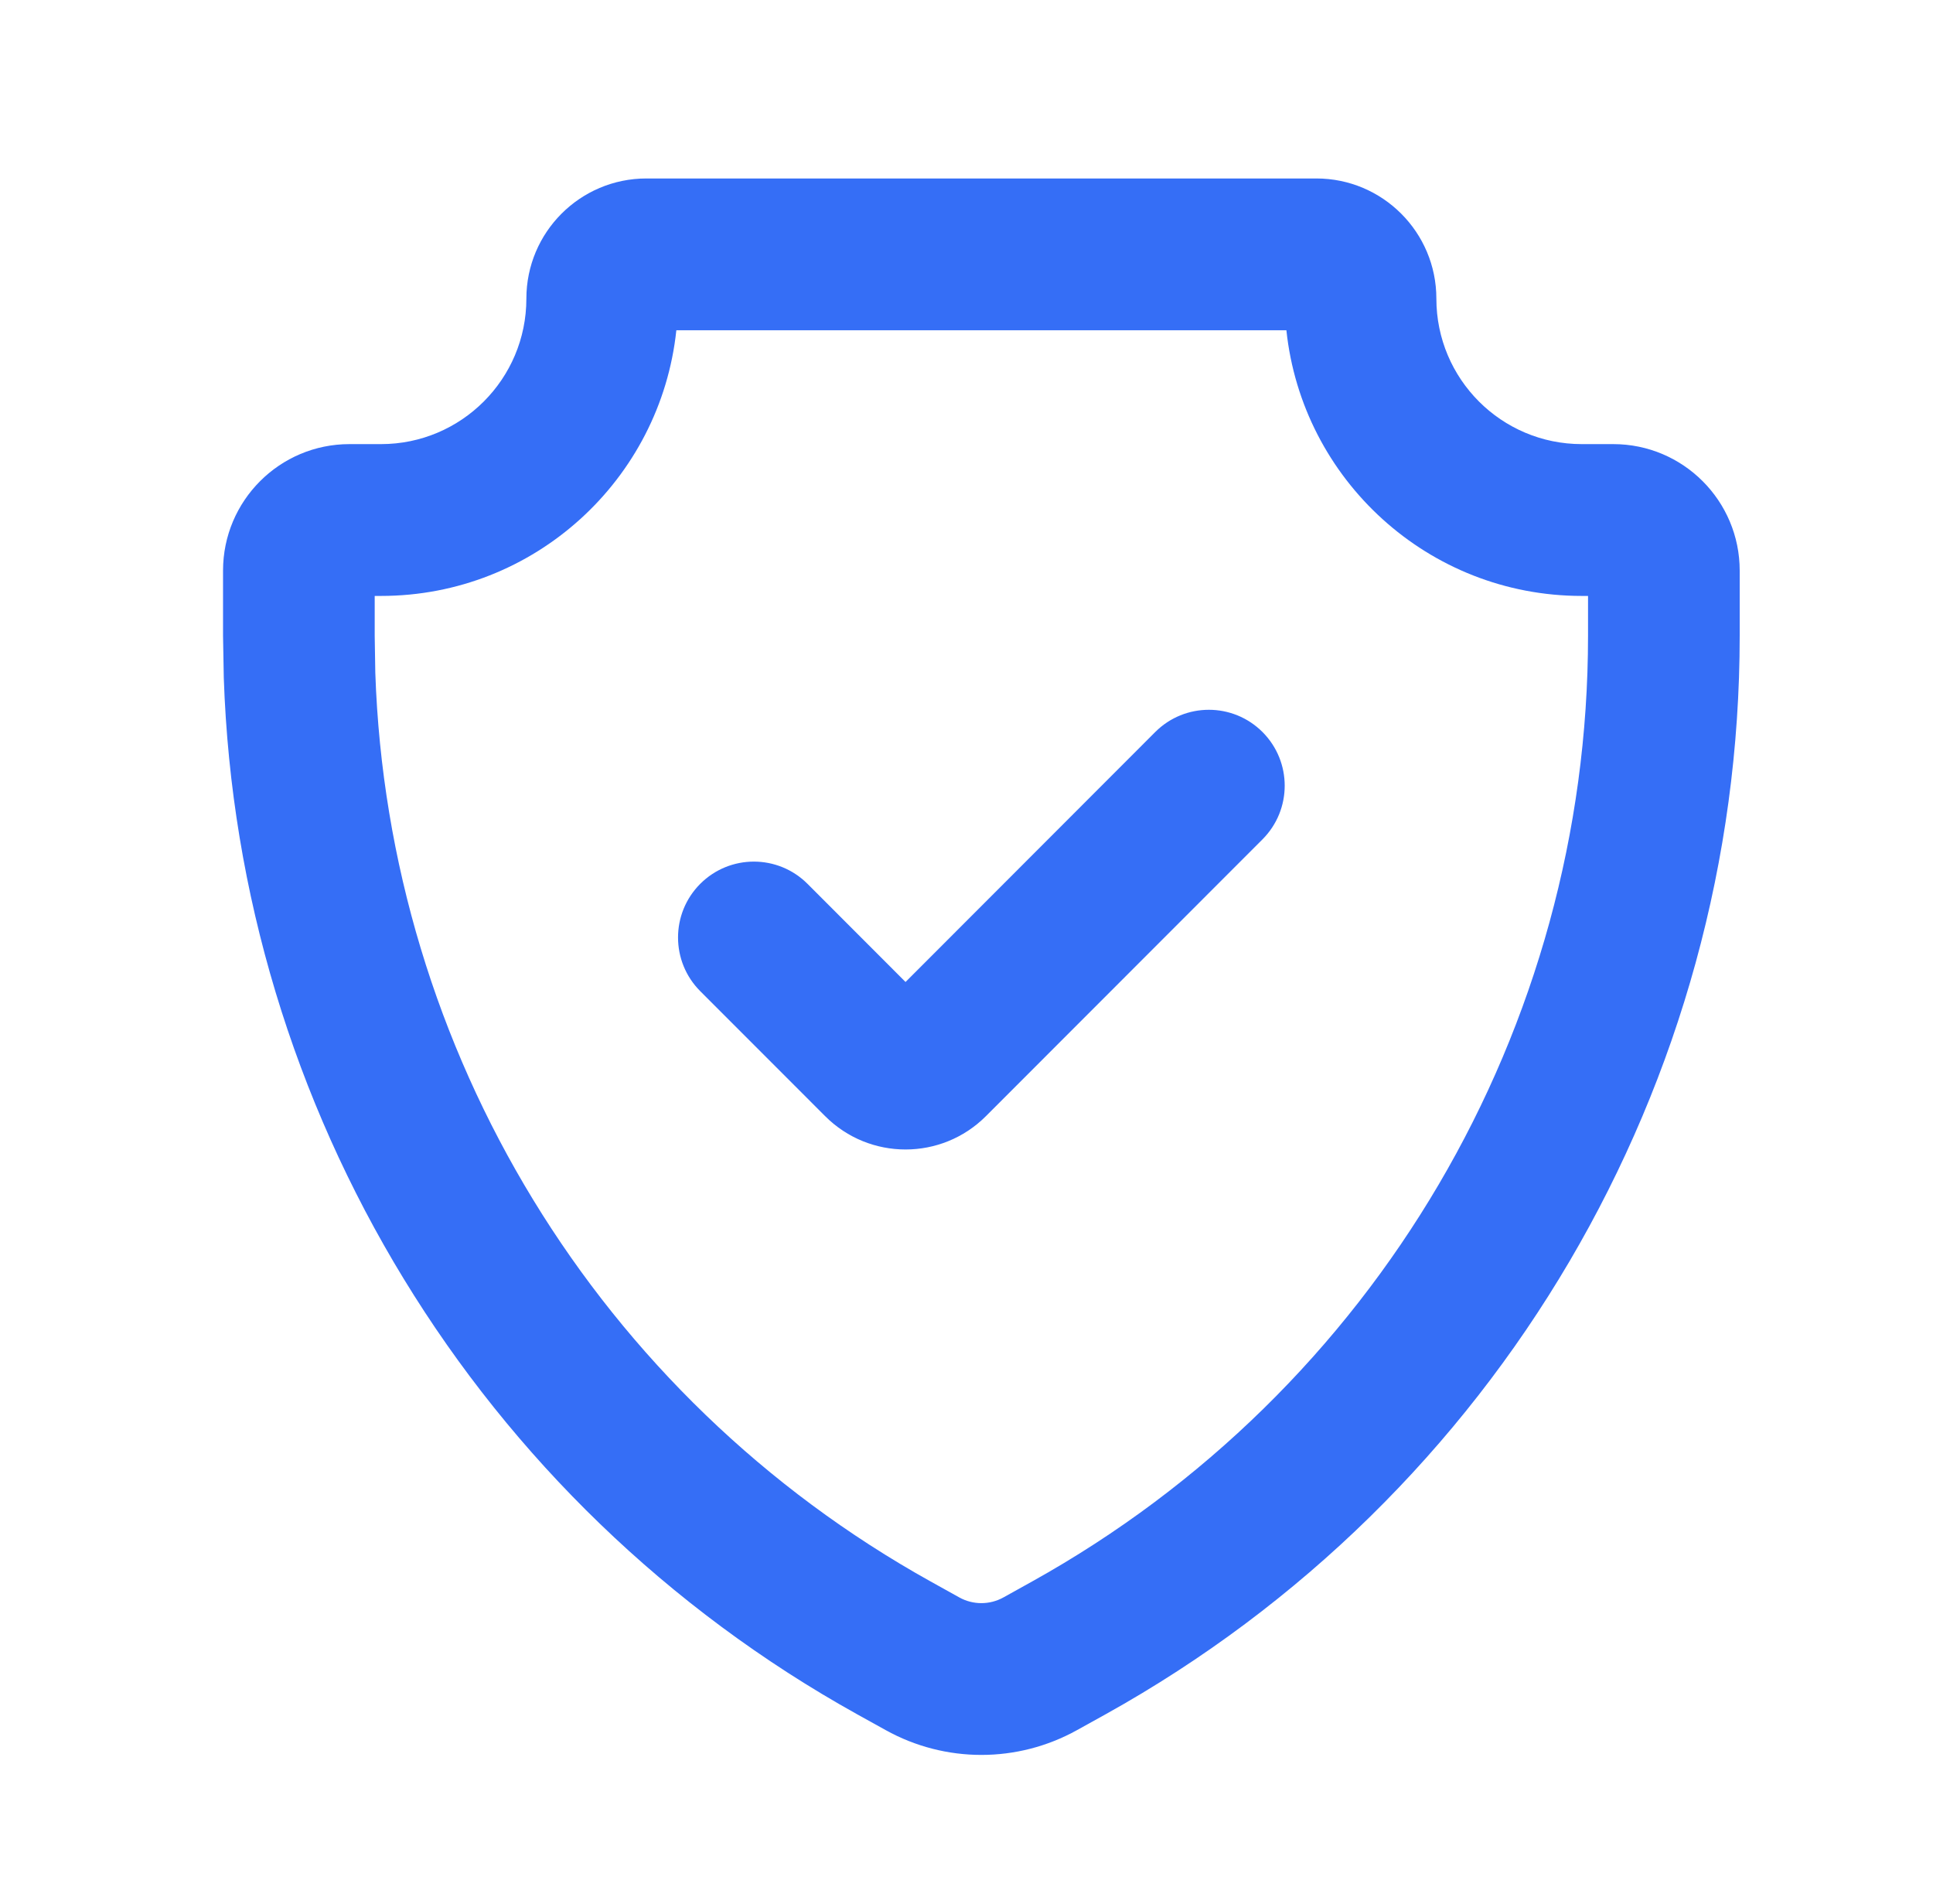 <svg width="65" height="64" viewBox="0 0 65 64" fill="none" xmlns="http://www.w3.org/2000/svg">
<path d="M53.4 20.035H53.188C48.031 20.035 43.788 16.124 43.257 11.104H22.743C22.212 16.124 17.969 20.035 12.812 20.035H12.6V21.376L12.62 22.612C13.051 35.34 20.117 46.955 31.294 53.169L32.258 53.705C32.719 53.961 33.281 53.961 33.742 53.705L34.706 53.169C46.244 46.755 53.4 34.584 53.4 21.376V20.035ZM38.847 24.61C39.843 23.614 41.457 23.614 42.453 24.61C43.449 25.607 43.449 27.222 42.453 28.219L33.154 37.524C31.661 39.019 29.239 39.019 27.746 37.524L23.547 33.323C22.551 32.326 22.551 30.711 23.547 29.714C24.543 28.718 26.157 28.718 27.153 29.714L30.45 33.014L38.847 24.61ZM48.3 10.04C48.3 12.741 50.489 14.931 53.188 14.931H54.249C56.596 14.931 58.5 16.836 58.5 19.185V21.376C58.5 36.437 50.34 50.315 37.184 57.63L36.217 58.166C34.216 59.278 31.784 59.278 29.783 58.166L28.816 57.63C16.071 50.544 8.016 37.298 7.525 22.784L7.5 21.376V19.185C7.5 16.836 9.404 14.931 11.751 14.931H12.812C15.511 14.931 17.7 12.741 17.7 10.04C17.7 7.809 19.508 6 21.737 6H44.263C46.492 6 48.3 7.809 48.3 10.04Z" fill="#356EF6"/>
</svg>
